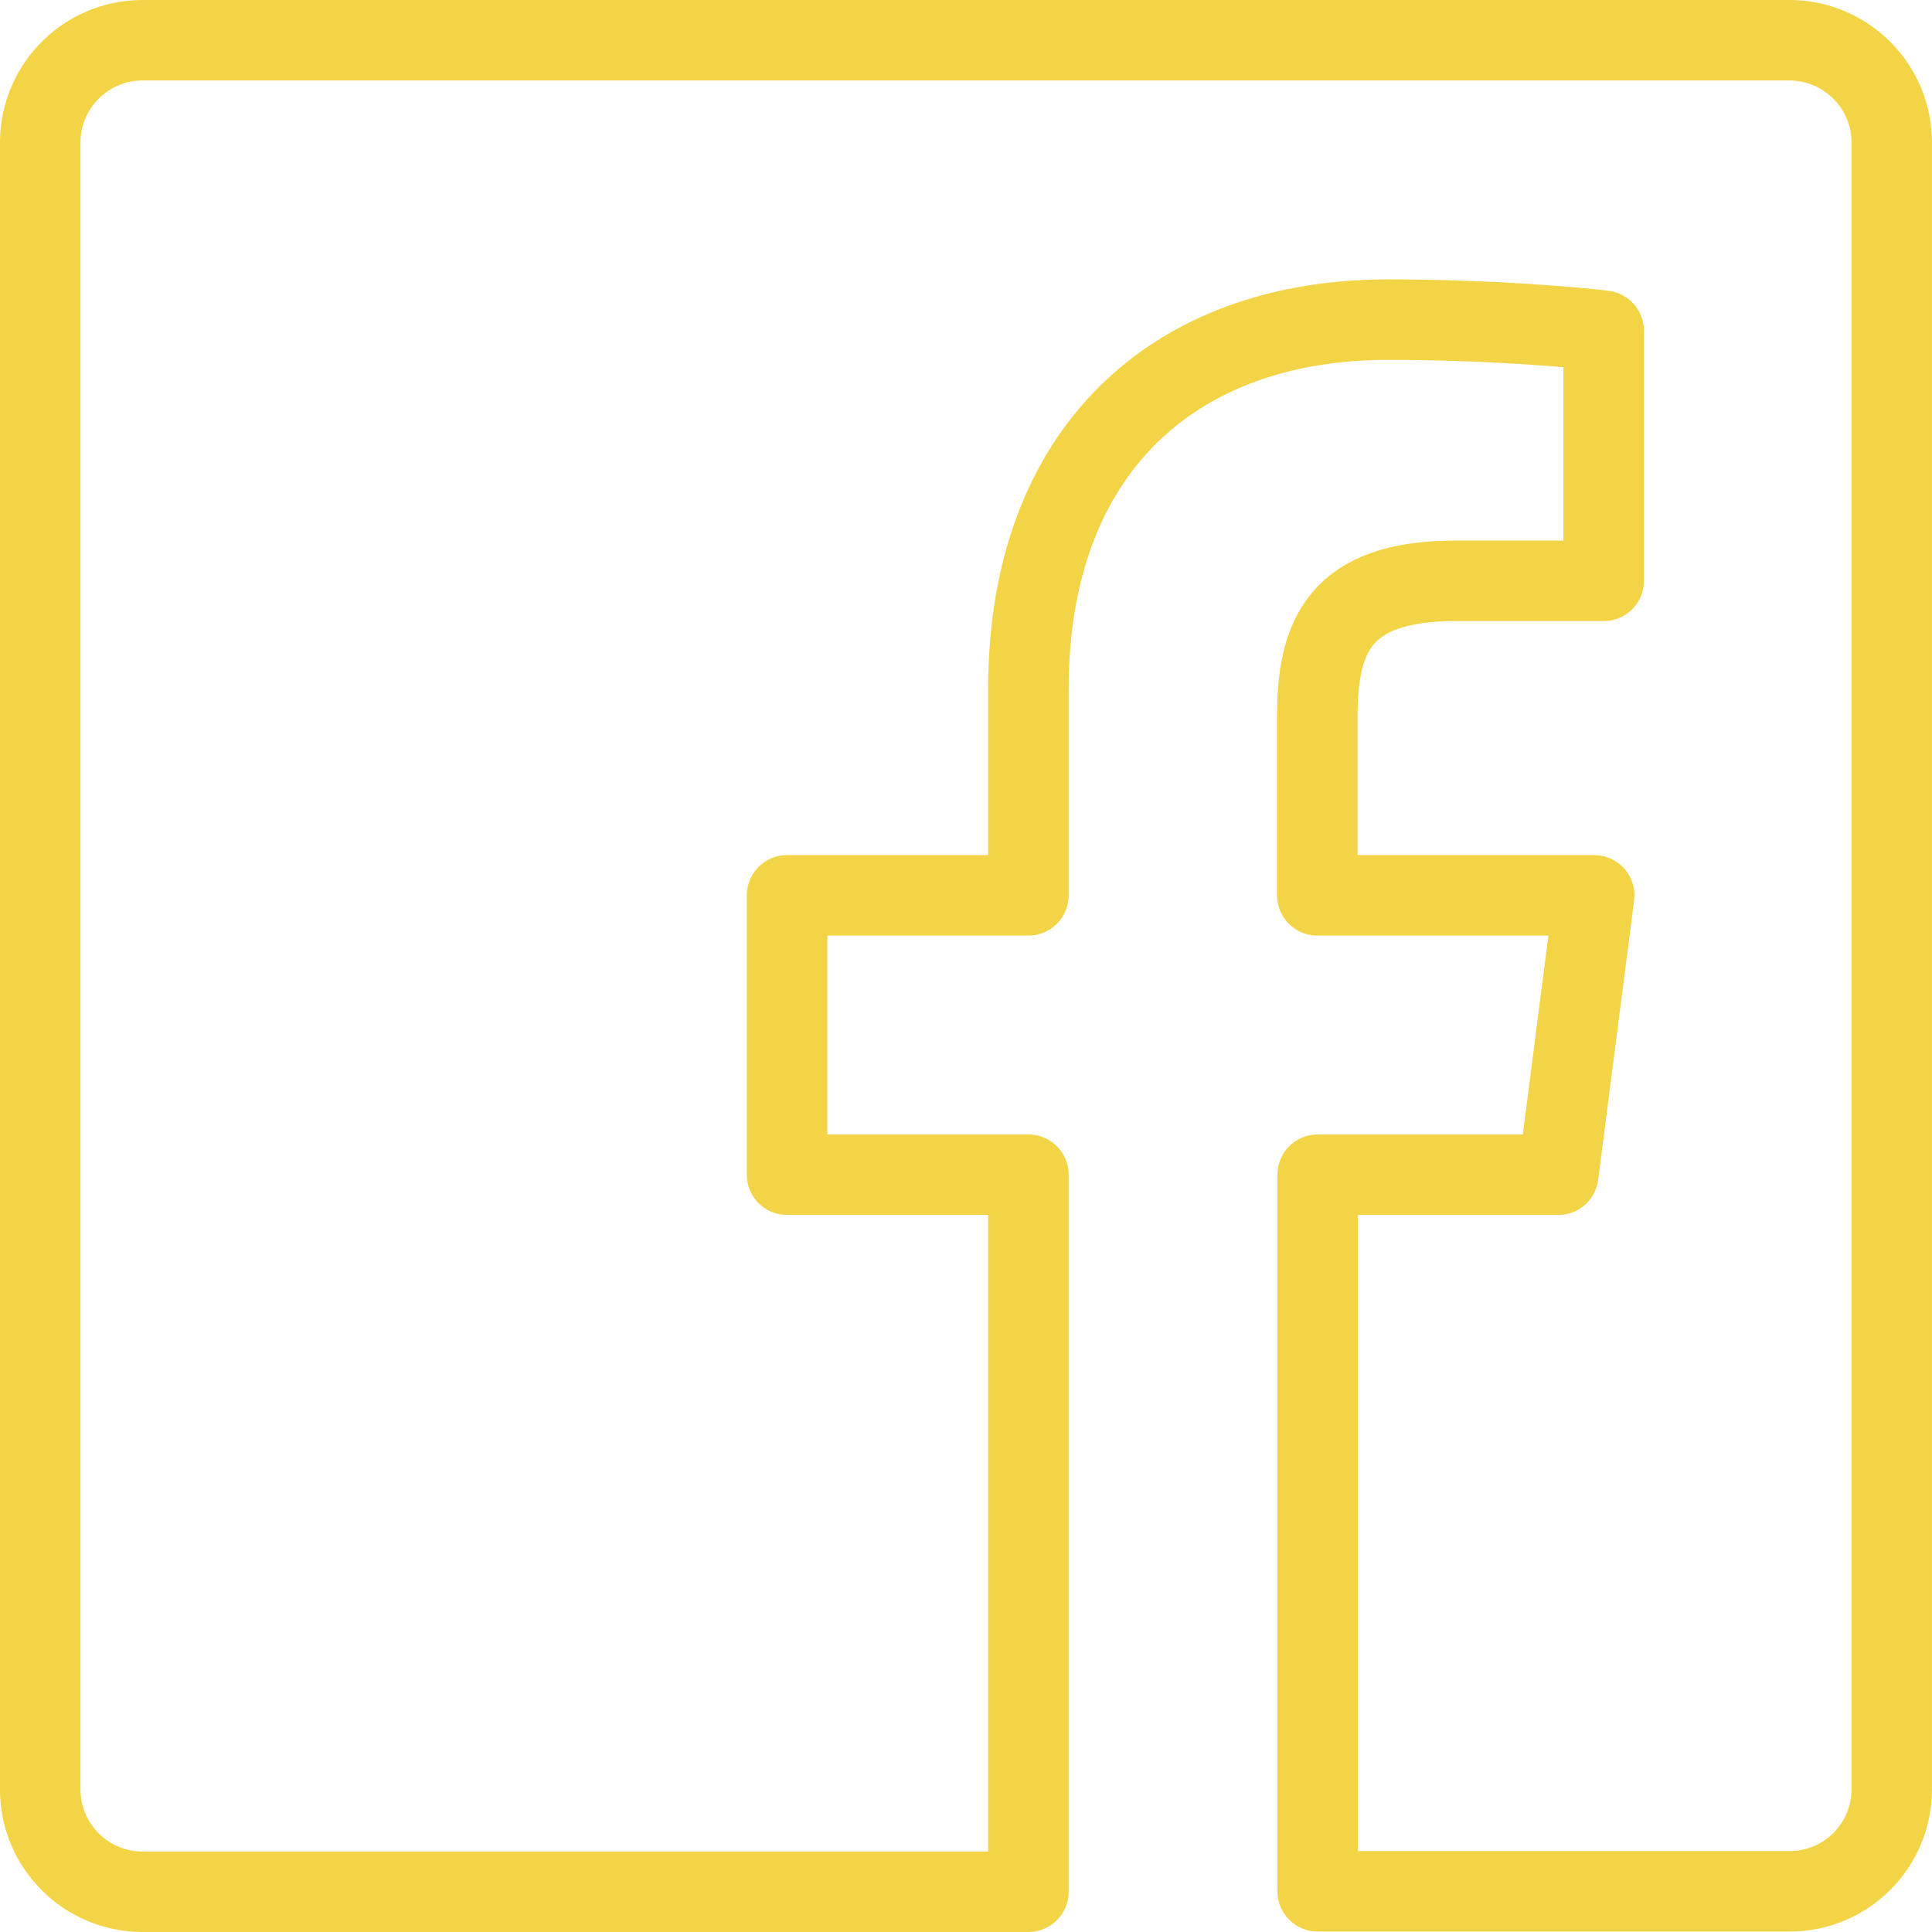<?xml version="1.0" encoding="UTF-8"?> <svg xmlns="http://www.w3.org/2000/svg" width="480" height="480" viewBox="0 0 480 480" fill="none"> <path d="M469.996 35.362V444.535C469.996 458.6 458.6 469.895 444.636 469.895H327.378V291.852H387.135L396.07 222.442H327.275V178.085C327.275 157.96 332.82 144.305 361.672 144.305H398.431V82.183C392.064 81.362 370.297 79.412 344.832 79.412C291.851 79.412 255.502 111.755 255.502 171.206V222.442H195.539V291.852H255.502V469.998H35.362C21.397 469.998 10 458.601 10 444.636V35.362C10 21.397 21.397 10 35.362 10H444.533C458.601 10 469.996 21.397 469.996 35.362Z" stroke="#F4D447" stroke-width="20" stroke-miterlimit="10" stroke-linecap="round" stroke-linejoin="round"></path> </svg> 